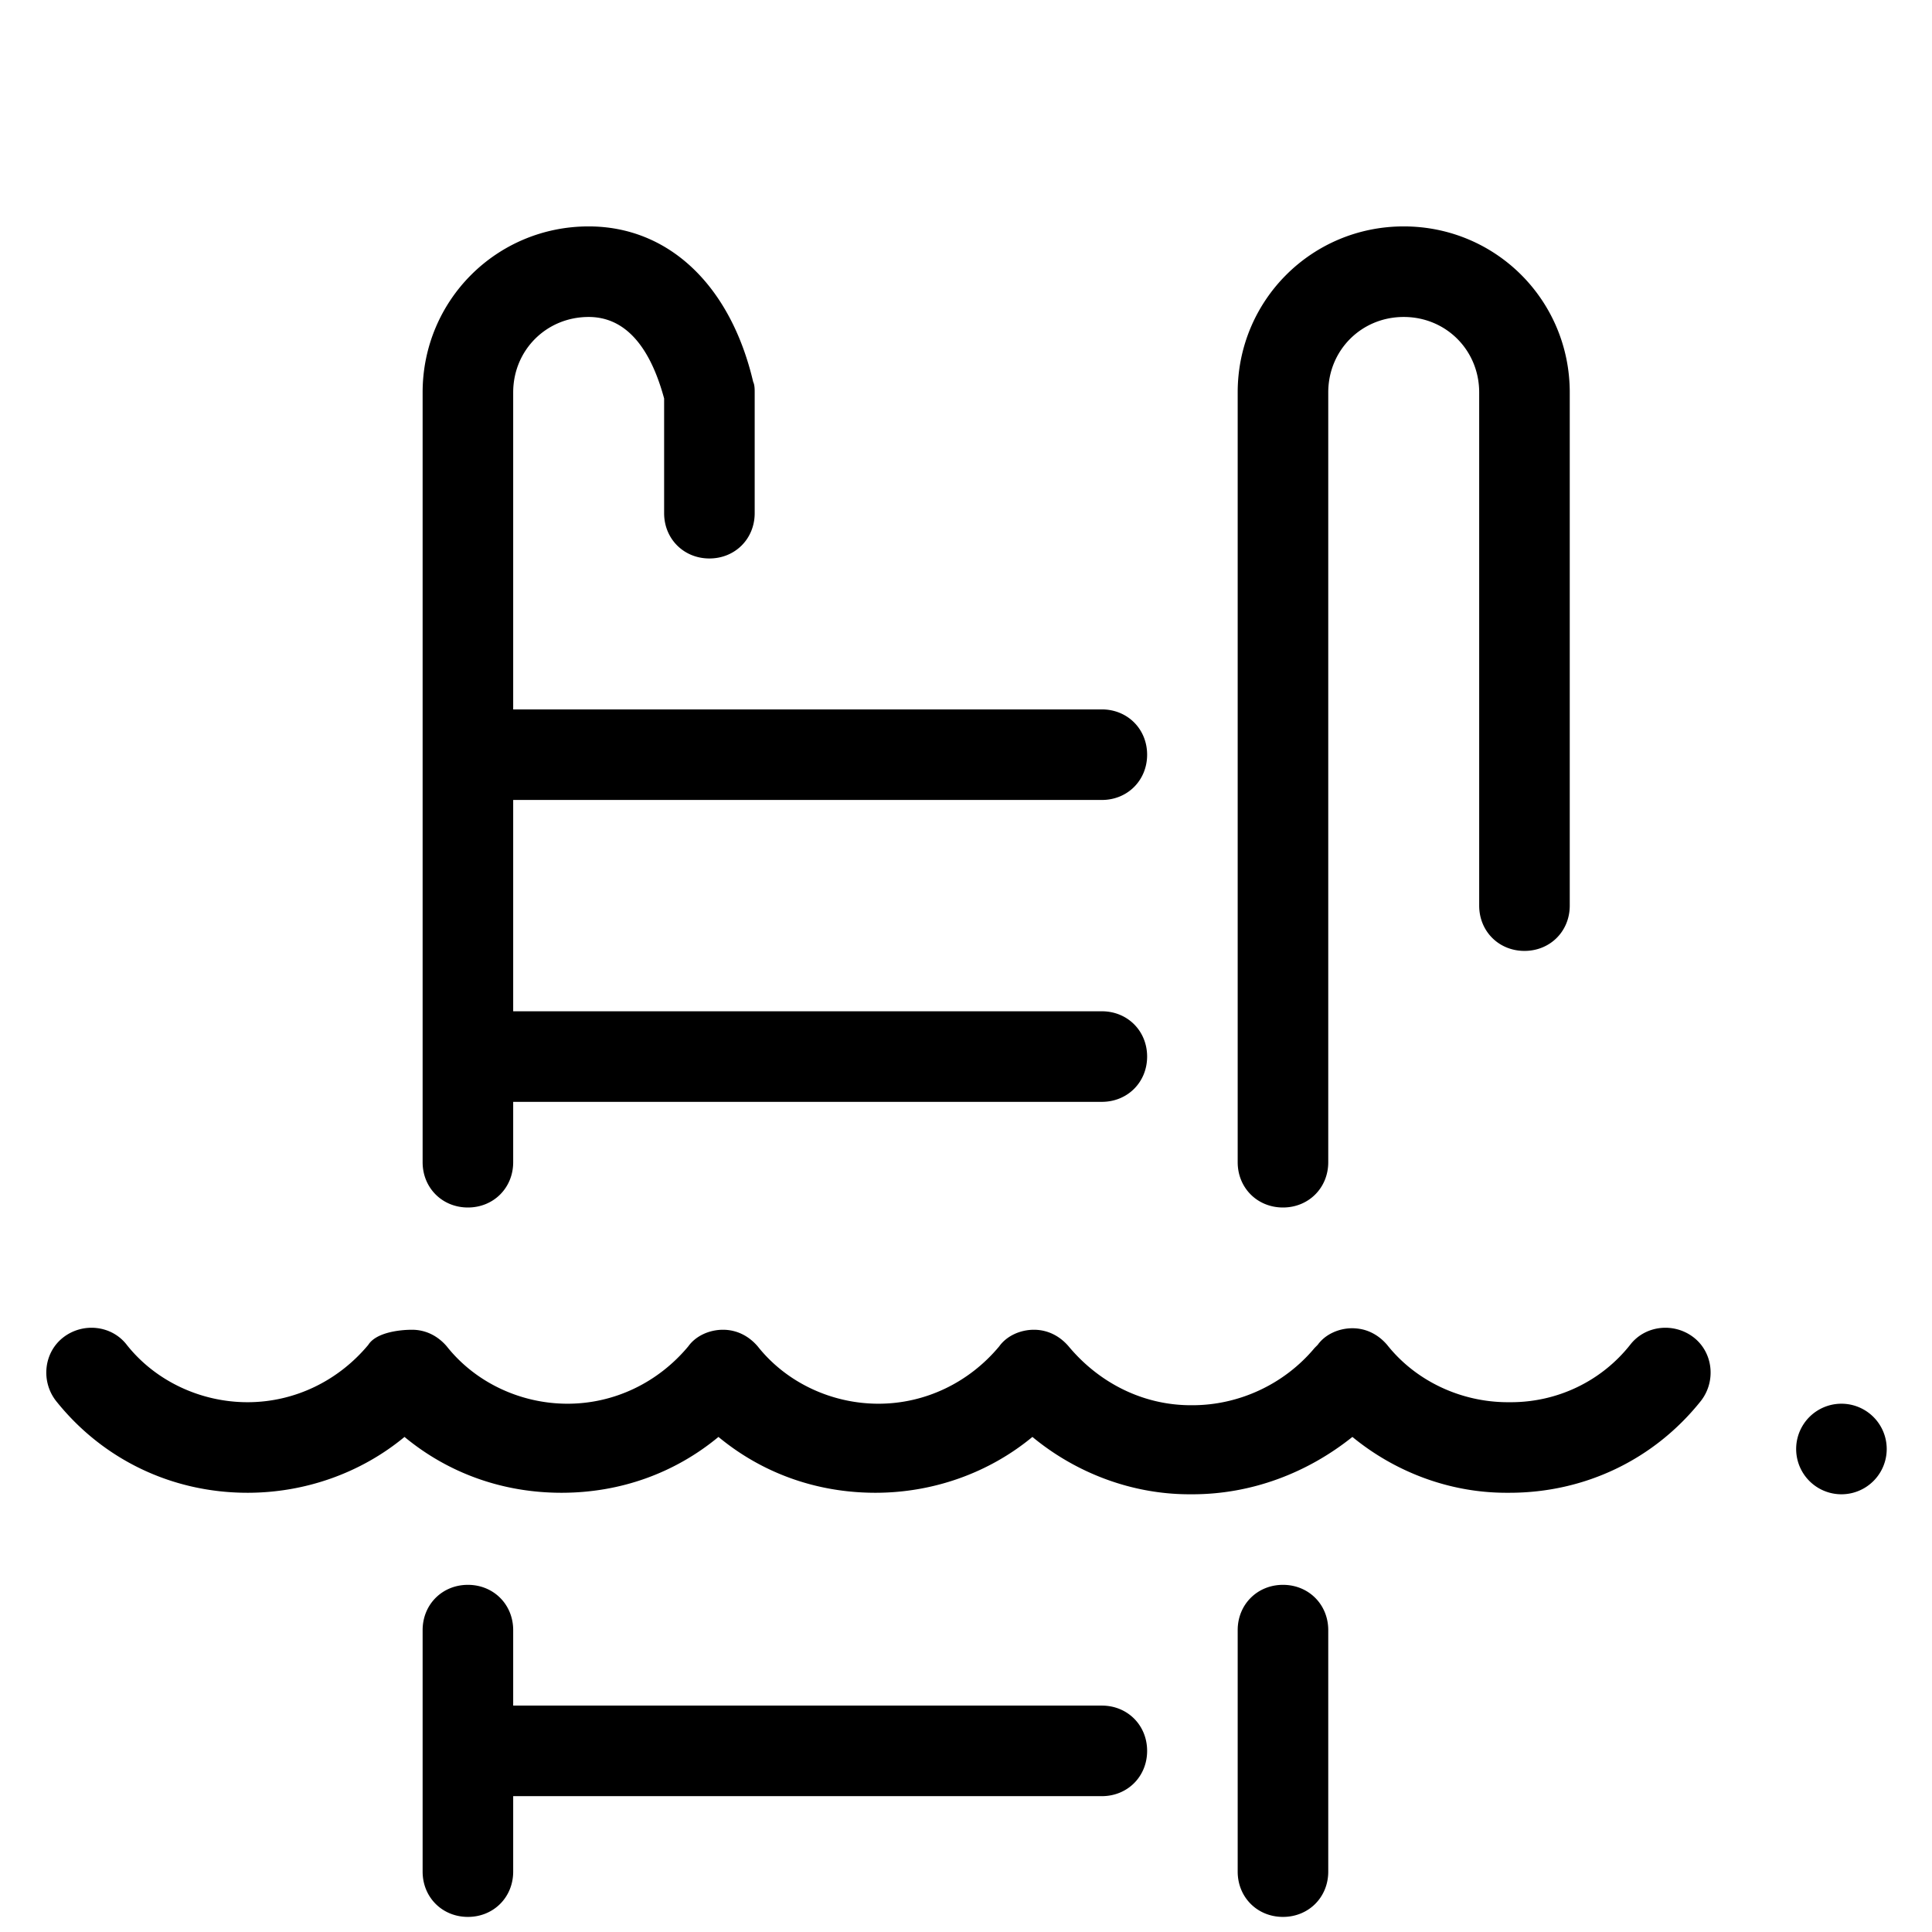 <svg xmlns="http://www.w3.org/2000/svg"  viewBox="0 0 128 128" width="30px" height="30px"><path d="M101 63c1.7 0 3-1.3 3-3V26c0-6.1-4.9-11-11-11s-11 4.9-11 11v51c0 1.7 1.3 3 3 3s3-1.3 3-3V26c0-2.8 2.2-5 5-5s5 2.2 5 5v34C98 61.7 99.3 63 101 63zM47 37c1.7 0 3-1.3 3-3v-8c0-.2 0-.5-.1-.7C48.4 18.9 44.3 15 39 15c-6.1 0-11 4.9-11 11v51c0 1.7 1.3 3 3 3s3-1.3 3-3v-4h39c1.7 0 3-1.3 3-3s-1.3-3-3-3H34V53h39c1.7 0 3-1.3 3-3s-1.3-3-3-3H34V26c0-2.8 2.2-5 5-5 3.1 0 4.4 3.2 5 5.4V34C44 35.7 45.3 37 47 37zM82 108v16c0 1.7 1.3 3 3 3s3-1.3 3-3v-16c0-1.7-1.3-3-3-3S82 106.3 82 108zM31 105c-1.7 0-3 1.3-3 3v16c0 1.7 1.3 3 3 3s3-1.3 3-3v-5h39c1.7 0 3-1.3 3-3s-1.3-3-3-3H34v-5C34 106.3 32.7 105 31 105zM24.4 89.1c-2 2.4-4.9 3.8-8 3.8-3.1 0-6.1-1.4-8-3.8-1-1.3-2.9-1.5-4.2-.5-1.3 1-1.5 2.9-.5 4.2 3.1 3.9 7.7 6.1 12.7 6.1 3.8 0 7.5-1.3 10.4-3.7 2.9 2.4 6.5 3.7 10.4 3.7s7.5-1.3 10.4-3.7c2.9 2.4 6.5 3.7 10.4 3.7 3.8 0 7.5-1.3 10.4-3.7 2.9 2.4 6.6 3.8 10.4 3.8.1 0 .1 0 .2 0 3.9 0 7.6-1.4 10.6-3.8 2.8 2.3 6.4 3.7 10.2 3.7.1 0 .1 0 .2 0 5 0 9.6-2.2 12.7-6.1 1-1.3.8-3.2-.5-4.2-1.3-1-3.2-.8-4.2.5-1.9 2.4-4.8 3.8-7.9 3.8 0 0-.1 0-.2 0-3.1 0-6.1-1.4-8-3.8-.6-.7-1.4-1.1-2.3-1.1-.9 0-1.8.4-2.3 1.1l-.2.2c-2 2.4-5 3.8-8.1 3.8 0 0-.1 0-.1 0-3.2 0-6.1-1.5-8.1-3.9-.6-.7-1.4-1.1-2.3-1.1s-1.8.4-2.3 1.1c-2 2.4-4.9 3.8-8 3.8-3.1 0-6.1-1.4-8-3.8-.6-.7-1.4-1.1-2.3-1.1s-1.8.4-2.3 1.1c-2 2.4-4.9 3.8-8 3.8-3.1 0-6.1-1.4-8-3.8-.6-.7-1.4-1.1-2.3-1.1S24.9 88.3 24.4 89.1zM122 93A3 3 0 1 0 122 99 3 3 0 1 0 122 93z"/></svg>